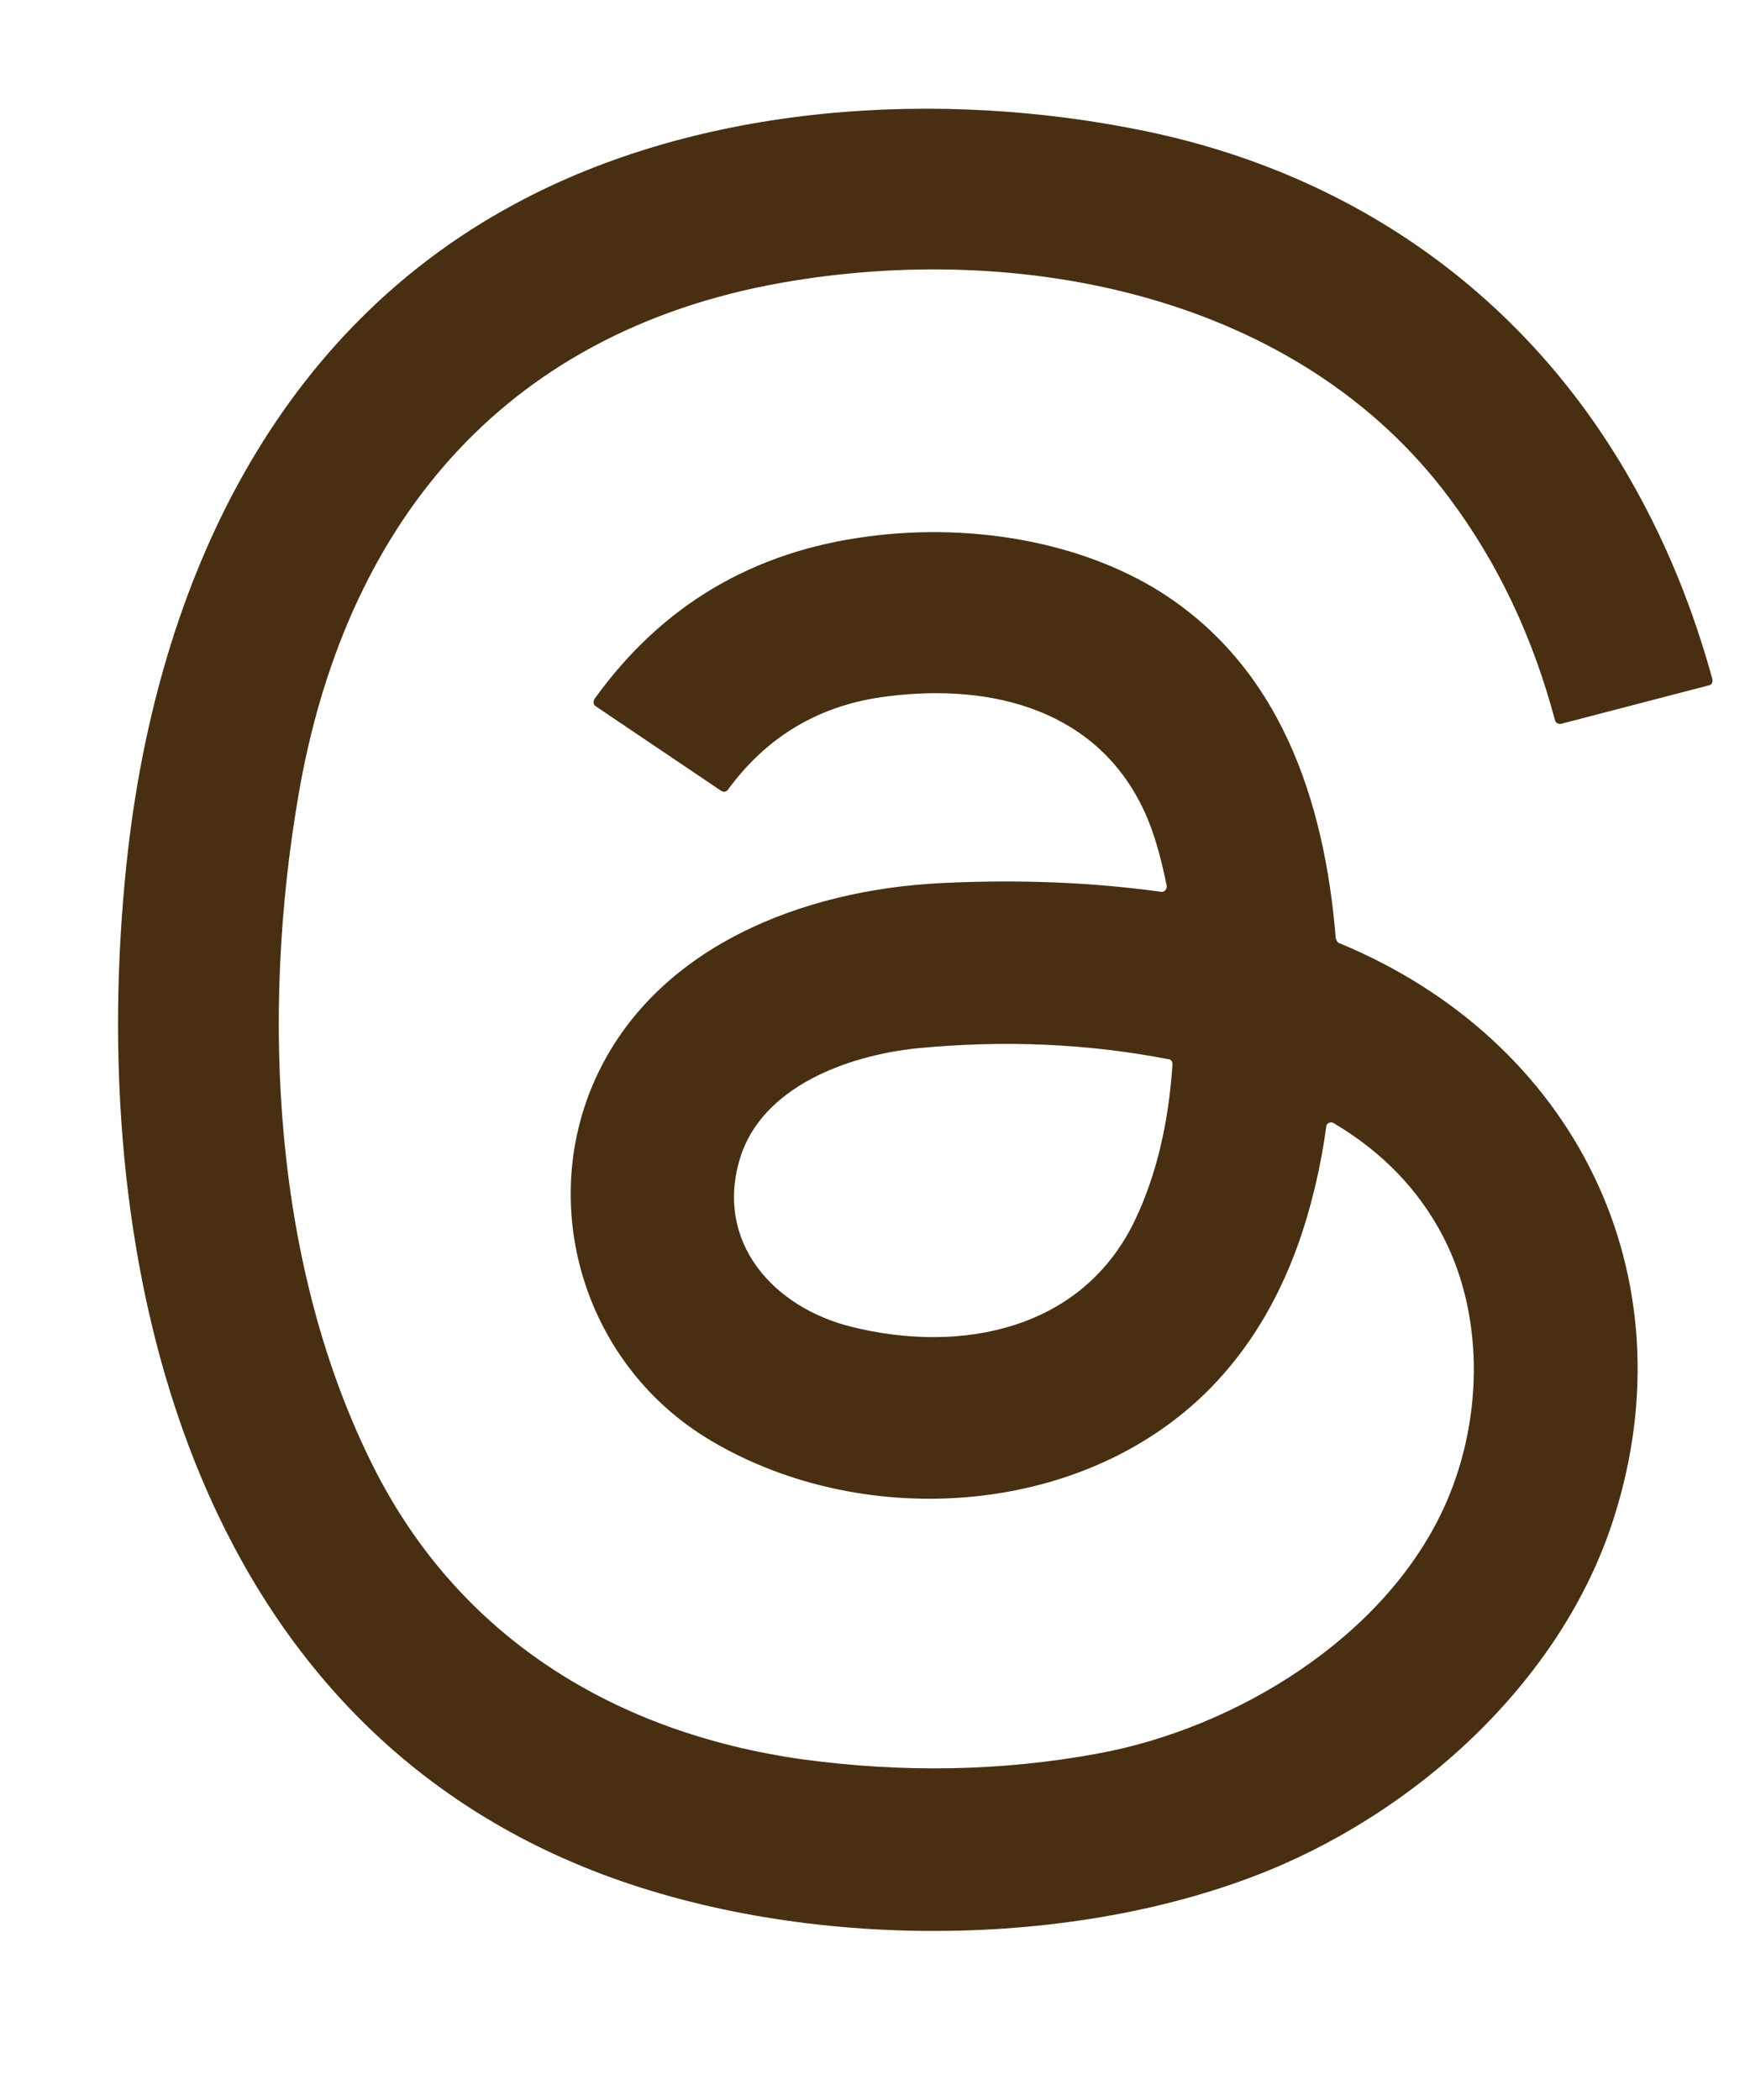 <svg width="10" height="12" viewBox="0 0 10 12" fill="none" xmlns="http://www.w3.org/2000/svg">
<path d="M7.657 5.391C9.001 5.949 9.662 7.287 9.223 8.671C8.925 9.615 8.073 10.378 7.161 10.723C6.011 11.16 4.466 11.132 3.332 10.667C1.031 9.725 0.494 7.111 0.723 4.936C0.882 3.413 1.524 1.929 2.941 1.166C4.008 0.589 5.375 0.507 6.544 0.749C7.758 1 8.743 1.709 9.34 2.783C9.524 3.112 9.674 3.476 9.785 3.881C9.788 3.897 9.782 3.913 9.766 3.916L8.921 4.136C8.905 4.139 8.889 4.13 8.886 4.117C8.759 3.64 8.559 3.216 8.282 2.846C7.417 1.685 5.832 1.374 4.465 1.616C2.854 1.902 1.964 3.019 1.704 4.553C1.491 5.799 1.558 7.243 2.139 8.392C2.629 9.359 3.515 9.902 4.583 10.053C5.158 10.131 5.72 10.122 6.27 10.021C7.059 9.877 7.904 9.362 8.247 8.624C8.469 8.147 8.491 7.541 8.247 7.067C8.107 6.798 7.897 6.581 7.621 6.418C7.608 6.408 7.589 6.415 7.582 6.427C7.579 6.43 7.579 6.433 7.579 6.436C7.547 6.669 7.494 6.898 7.414 7.121C7.299 7.438 7.134 7.711 6.915 7.934C6.177 8.684 4.894 8.75 4.026 8.21C3.334 7.776 3.073 6.891 3.403 6.163C3.746 5.41 4.586 5.084 5.383 5.046C5.834 5.024 6.25 5.043 6.635 5.096C6.651 5.099 6.663 5.087 6.667 5.071V5.062C6.632 4.889 6.591 4.748 6.54 4.638C6.273 4.058 5.672 3.903 5.072 3.979C4.687 4.026 4.385 4.205 4.16 4.512C4.15 4.525 4.134 4.528 4.121 4.519L3.403 4.035C3.391 4.026 3.388 4.01 3.397 3.994C3.781 3.46 4.302 3.15 4.964 3.065C5.51 2.993 6.123 3.078 6.6 3.363C7.315 3.797 7.569 4.575 7.633 5.363C7.639 5.378 7.645 5.388 7.655 5.391H7.657ZM4.228 6.621C4.085 7.095 4.415 7.469 4.863 7.581C5.493 7.739 6.192 7.6 6.49 6.963C6.608 6.712 6.678 6.417 6.7 6.081C6.7 6.066 6.69 6.053 6.678 6.053C6.211 5.962 5.731 5.943 5.242 5.99C4.844 6.031 4.352 6.21 4.228 6.621Z" fill="#482F11"/>
</svg>
